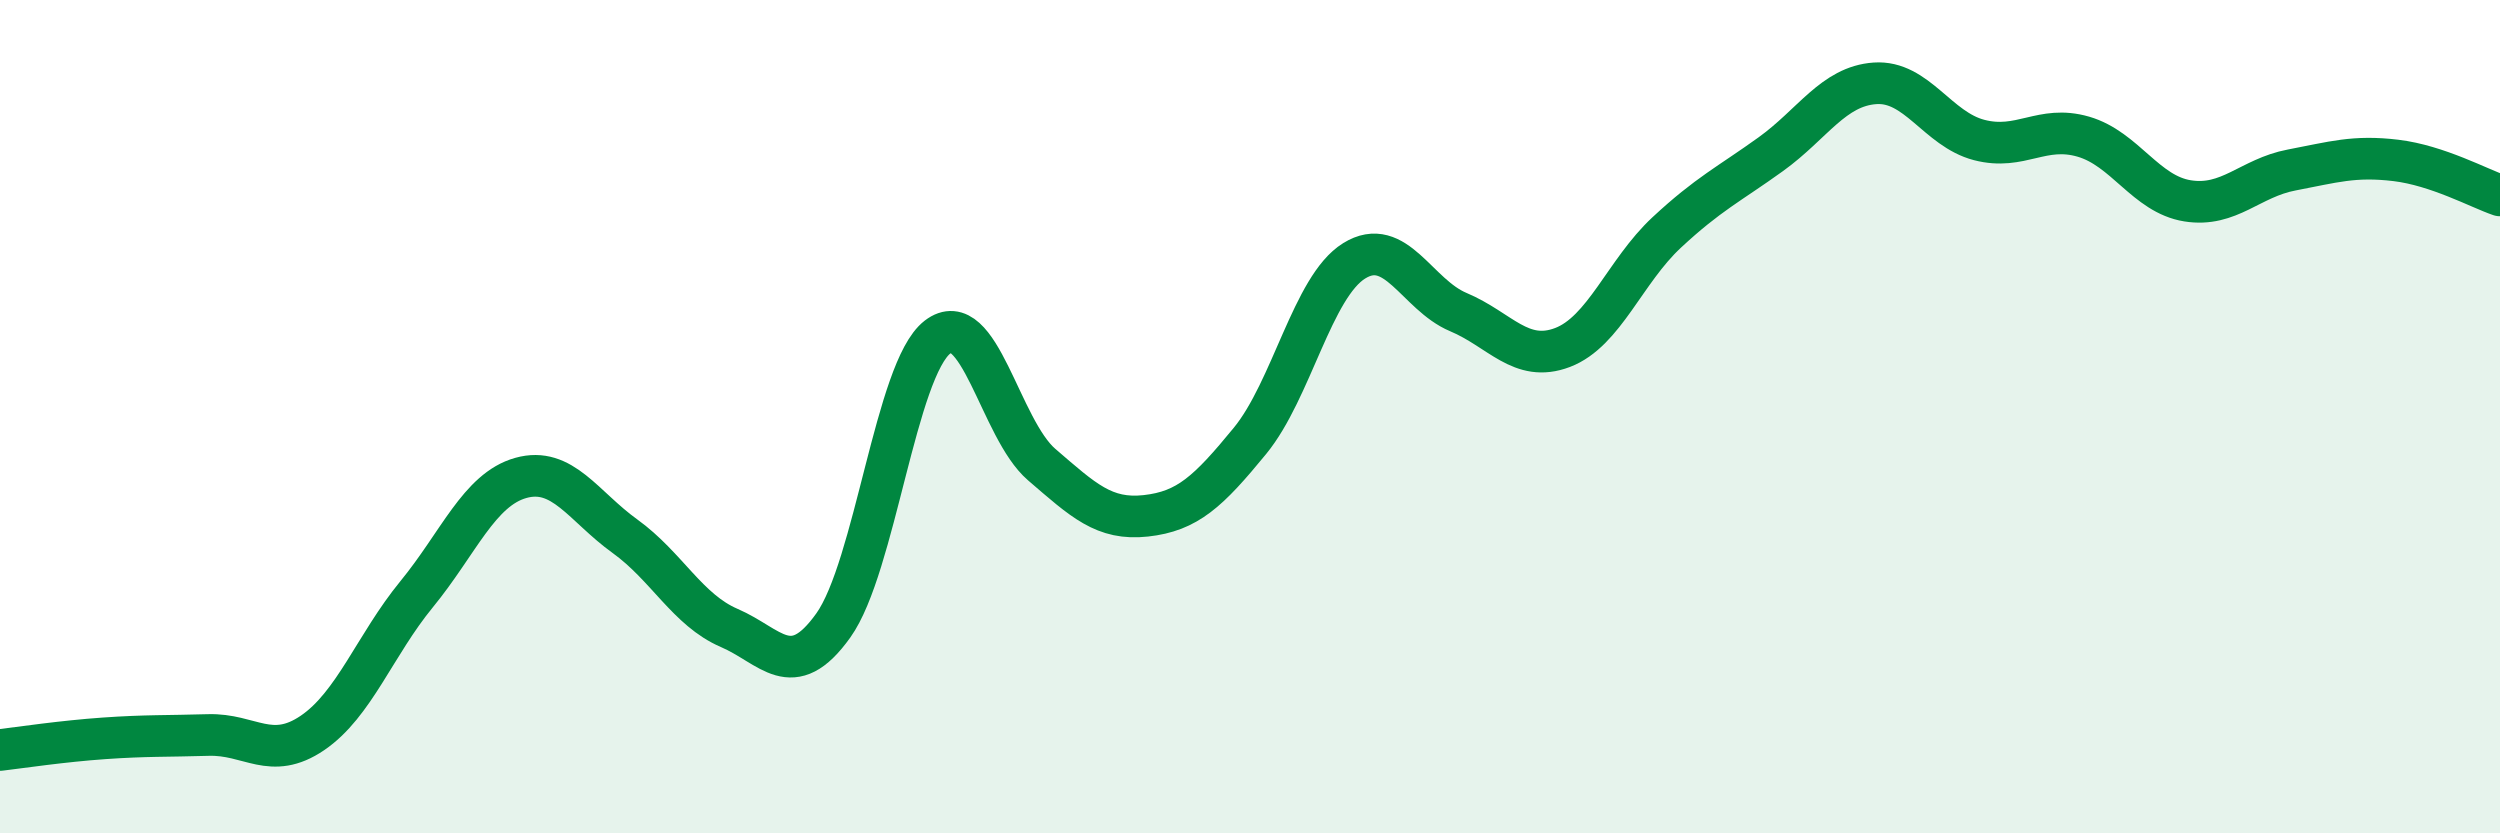 
    <svg width="60" height="20" viewBox="0 0 60 20" xmlns="http://www.w3.org/2000/svg">
      <path
        d="M 0,18 C 0.5,17.94 1.5,17.79 2.5,17.72 C 3.5,17.65 4,17.67 5,17.64 C 6,17.61 6.5,18.27 7.5,17.59 C 8.5,16.91 9,15.48 10,14.26 C 11,13.04 11.5,11.75 12.5,11.47 C 13.5,11.19 14,12.15 15,12.87 C 16,13.59 16.5,14.64 17.5,15.07 C 18.5,15.5 19,16.41 20,15.01 C 21,13.61 21.5,8.86 22.5,8.09 C 23.5,7.32 24,10.29 25,11.15 C 26,12.01 26.5,12.49 27.5,12.38 C 28.5,12.27 29,11.8 30,10.58 C 31,9.36 31.5,6.88 32.5,6.26 C 33.5,5.64 34,7.07 35,7.49 C 36,7.91 36.5,8.72 37.5,8.34 C 38.5,7.96 39,6.51 40,5.58 C 41,4.65 41.5,4.42 42.5,3.7 C 43.5,2.98 44,2.07 45,2 C 46,1.93 46.5,3.1 47.5,3.36 C 48.5,3.62 49,2.99 50,3.28 C 51,3.57 51.5,4.66 52.5,4.82 C 53.5,4.98 54,4.27 55,4.08 C 56,3.89 56.5,3.73 57.5,3.85 C 58.5,3.97 59.5,4.52 60,4.69L60 20L0 20Z"
        fill="#008740"
        opacity="0.1"
        stroke-linecap="round"
        stroke-linejoin="round"
      />
      <path
        d="M 0,18 C 0.5,17.94 1.5,17.79 2.5,17.72 C 3.5,17.65 4,17.67 5,17.64 C 6,17.61 6.5,18.27 7.5,17.59 C 8.5,16.91 9,15.48 10,14.26 C 11,13.04 11.5,11.75 12.5,11.47 C 13.5,11.19 14,12.15 15,12.87 C 16,13.59 16.5,14.64 17.5,15.07 C 18.5,15.5 19,16.41 20,15.01 C 21,13.61 21.5,8.86 22.5,8.09 C 23.5,7.32 24,10.29 25,11.15 C 26,12.01 26.5,12.49 27.5,12.38 C 28.5,12.27 29,11.8 30,10.58 C 31,9.36 31.5,6.88 32.5,6.26 C 33.5,5.64 34,7.07 35,7.49 C 36,7.91 36.5,8.72 37.5,8.34 C 38.5,7.96 39,6.51 40,5.58 C 41,4.65 41.5,4.42 42.5,3.7 C 43.5,2.98 44,2.07 45,2 C 46,1.93 46.5,3.1 47.5,3.36 C 48.5,3.62 49,2.99 50,3.28 C 51,3.57 51.5,4.66 52.5,4.82 C 53.5,4.98 54,4.27 55,4.08 C 56,3.89 56.5,3.73 57.5,3.85 C 58.5,3.97 59.5,4.52 60,4.69"
        stroke="#008740"
        stroke-width="1"
        fill="none"
        stroke-linecap="round"
        stroke-linejoin="round"
      />
    </svg>
  